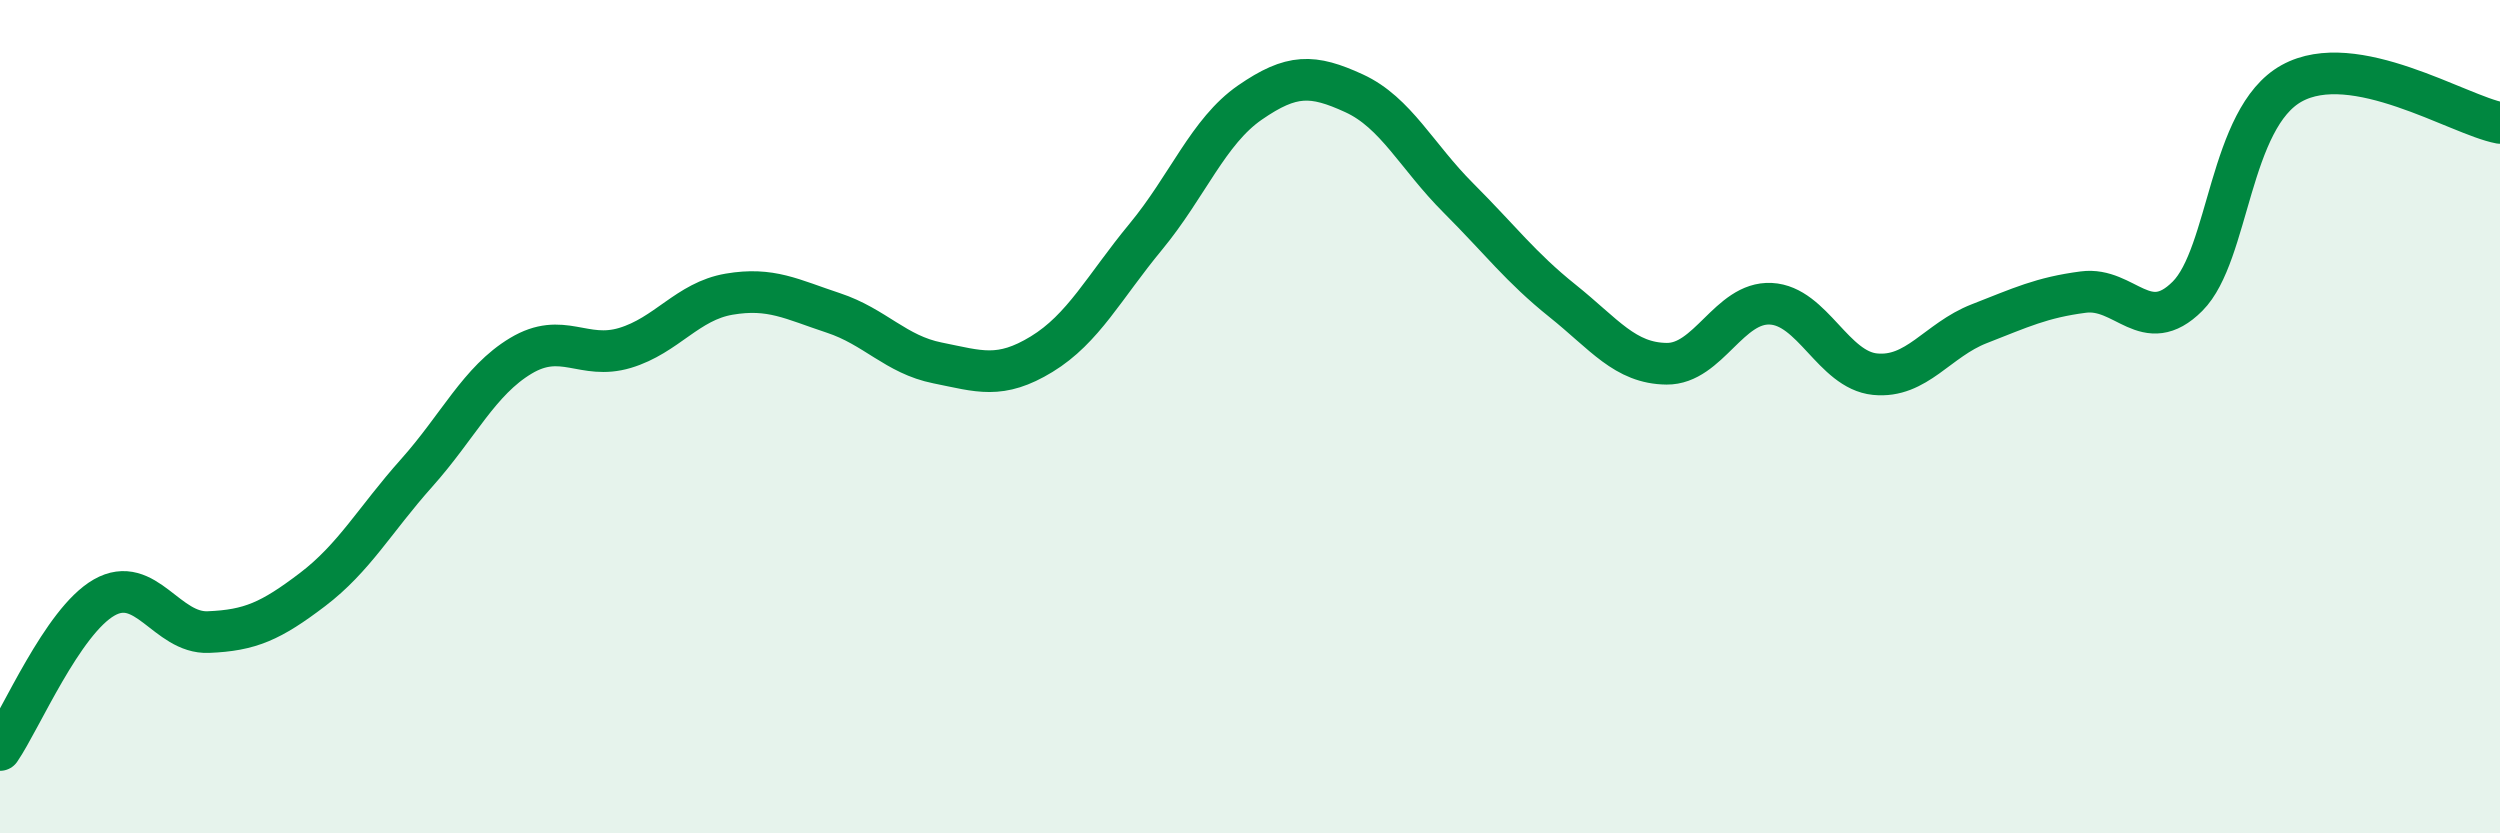 
    <svg width="60" height="20" viewBox="0 0 60 20" xmlns="http://www.w3.org/2000/svg">
      <path
        d="M 0,18 C 0.5,17.27 1.5,14.91 2.5,14.34 C 3.5,13.77 4,15.21 5,15.17 C 6,15.13 6.5,14.91 7.5,14.15 C 8.5,13.39 9,12.47 10,11.35 C 11,10.23 11.5,9.14 12.5,8.54 C 13.5,7.94 14,8.65 15,8.35 C 16,8.05 16.5,7.23 17.5,7.06 C 18.5,6.89 19,7.18 20,7.51 C 21,7.84 21.5,8.51 22.5,8.71 C 23.5,8.91 24,9.11 25,8.5 C 26,7.89 26.5,6.89 27.5,5.68 C 28.5,4.47 29,3.15 30,2.46 C 31,1.77 31.5,1.78 32.5,2.24 C 33.5,2.7 34,3.75 35,4.75 C 36,5.75 36.5,6.42 37.5,7.22 C 38.5,8.02 39,8.72 40,8.73 C 41,8.74 41.5,7.24 42.5,7.29 C 43.5,7.34 44,8.88 45,8.98 C 46,9.08 46.5,8.16 47.5,7.77 C 48.5,7.38 49,7.14 50,7.01 C 51,6.88 51.5,8.11 52.5,7.11 C 53.5,6.11 53.5,2.83 55,2 C 56.5,1.17 59,2.76 60,2.95L60 20L0 20Z"
        fill="#008740"
        opacity="0.1"
        stroke-linecap="round"
        stroke-linejoin="round"
      />
      <path
        d="M 0,18 C 0.5,17.27 1.5,14.91 2.5,14.34 C 3.5,13.77 4,15.21 5,15.17 C 6,15.13 6.5,14.91 7.5,14.15 C 8.5,13.39 9,12.47 10,11.35 C 11,10.23 11.5,9.14 12.5,8.54 C 13.5,7.94 14,8.65 15,8.35 C 16,8.05 16.5,7.23 17.5,7.06 C 18.5,6.89 19,7.18 20,7.51 C 21,7.84 21.5,8.51 22.5,8.71 C 23.5,8.91 24,9.11 25,8.5 C 26,7.89 26.5,6.89 27.5,5.68 C 28.5,4.47 29,3.15 30,2.46 C 31,1.77 31.5,1.78 32.5,2.24 C 33.5,2.7 34,3.75 35,4.75 C 36,5.75 36.5,6.42 37.5,7.22 C 38.5,8.02 39,8.72 40,8.73 C 41,8.74 41.5,7.24 42.5,7.29 C 43.5,7.34 44,8.88 45,8.98 C 46,9.08 46.5,8.16 47.5,7.77 C 48.5,7.38 49,7.14 50,7.01 C 51,6.88 51.5,8.11 52.5,7.11 C 53.5,6.11 53.5,2.83 55,2 C 56.5,1.17 59,2.76 60,2.95"
        stroke="#008740"
        stroke-width="1"
        fill="none"
        stroke-linecap="round"
        stroke-linejoin="round"
      />
    </svg>
  
